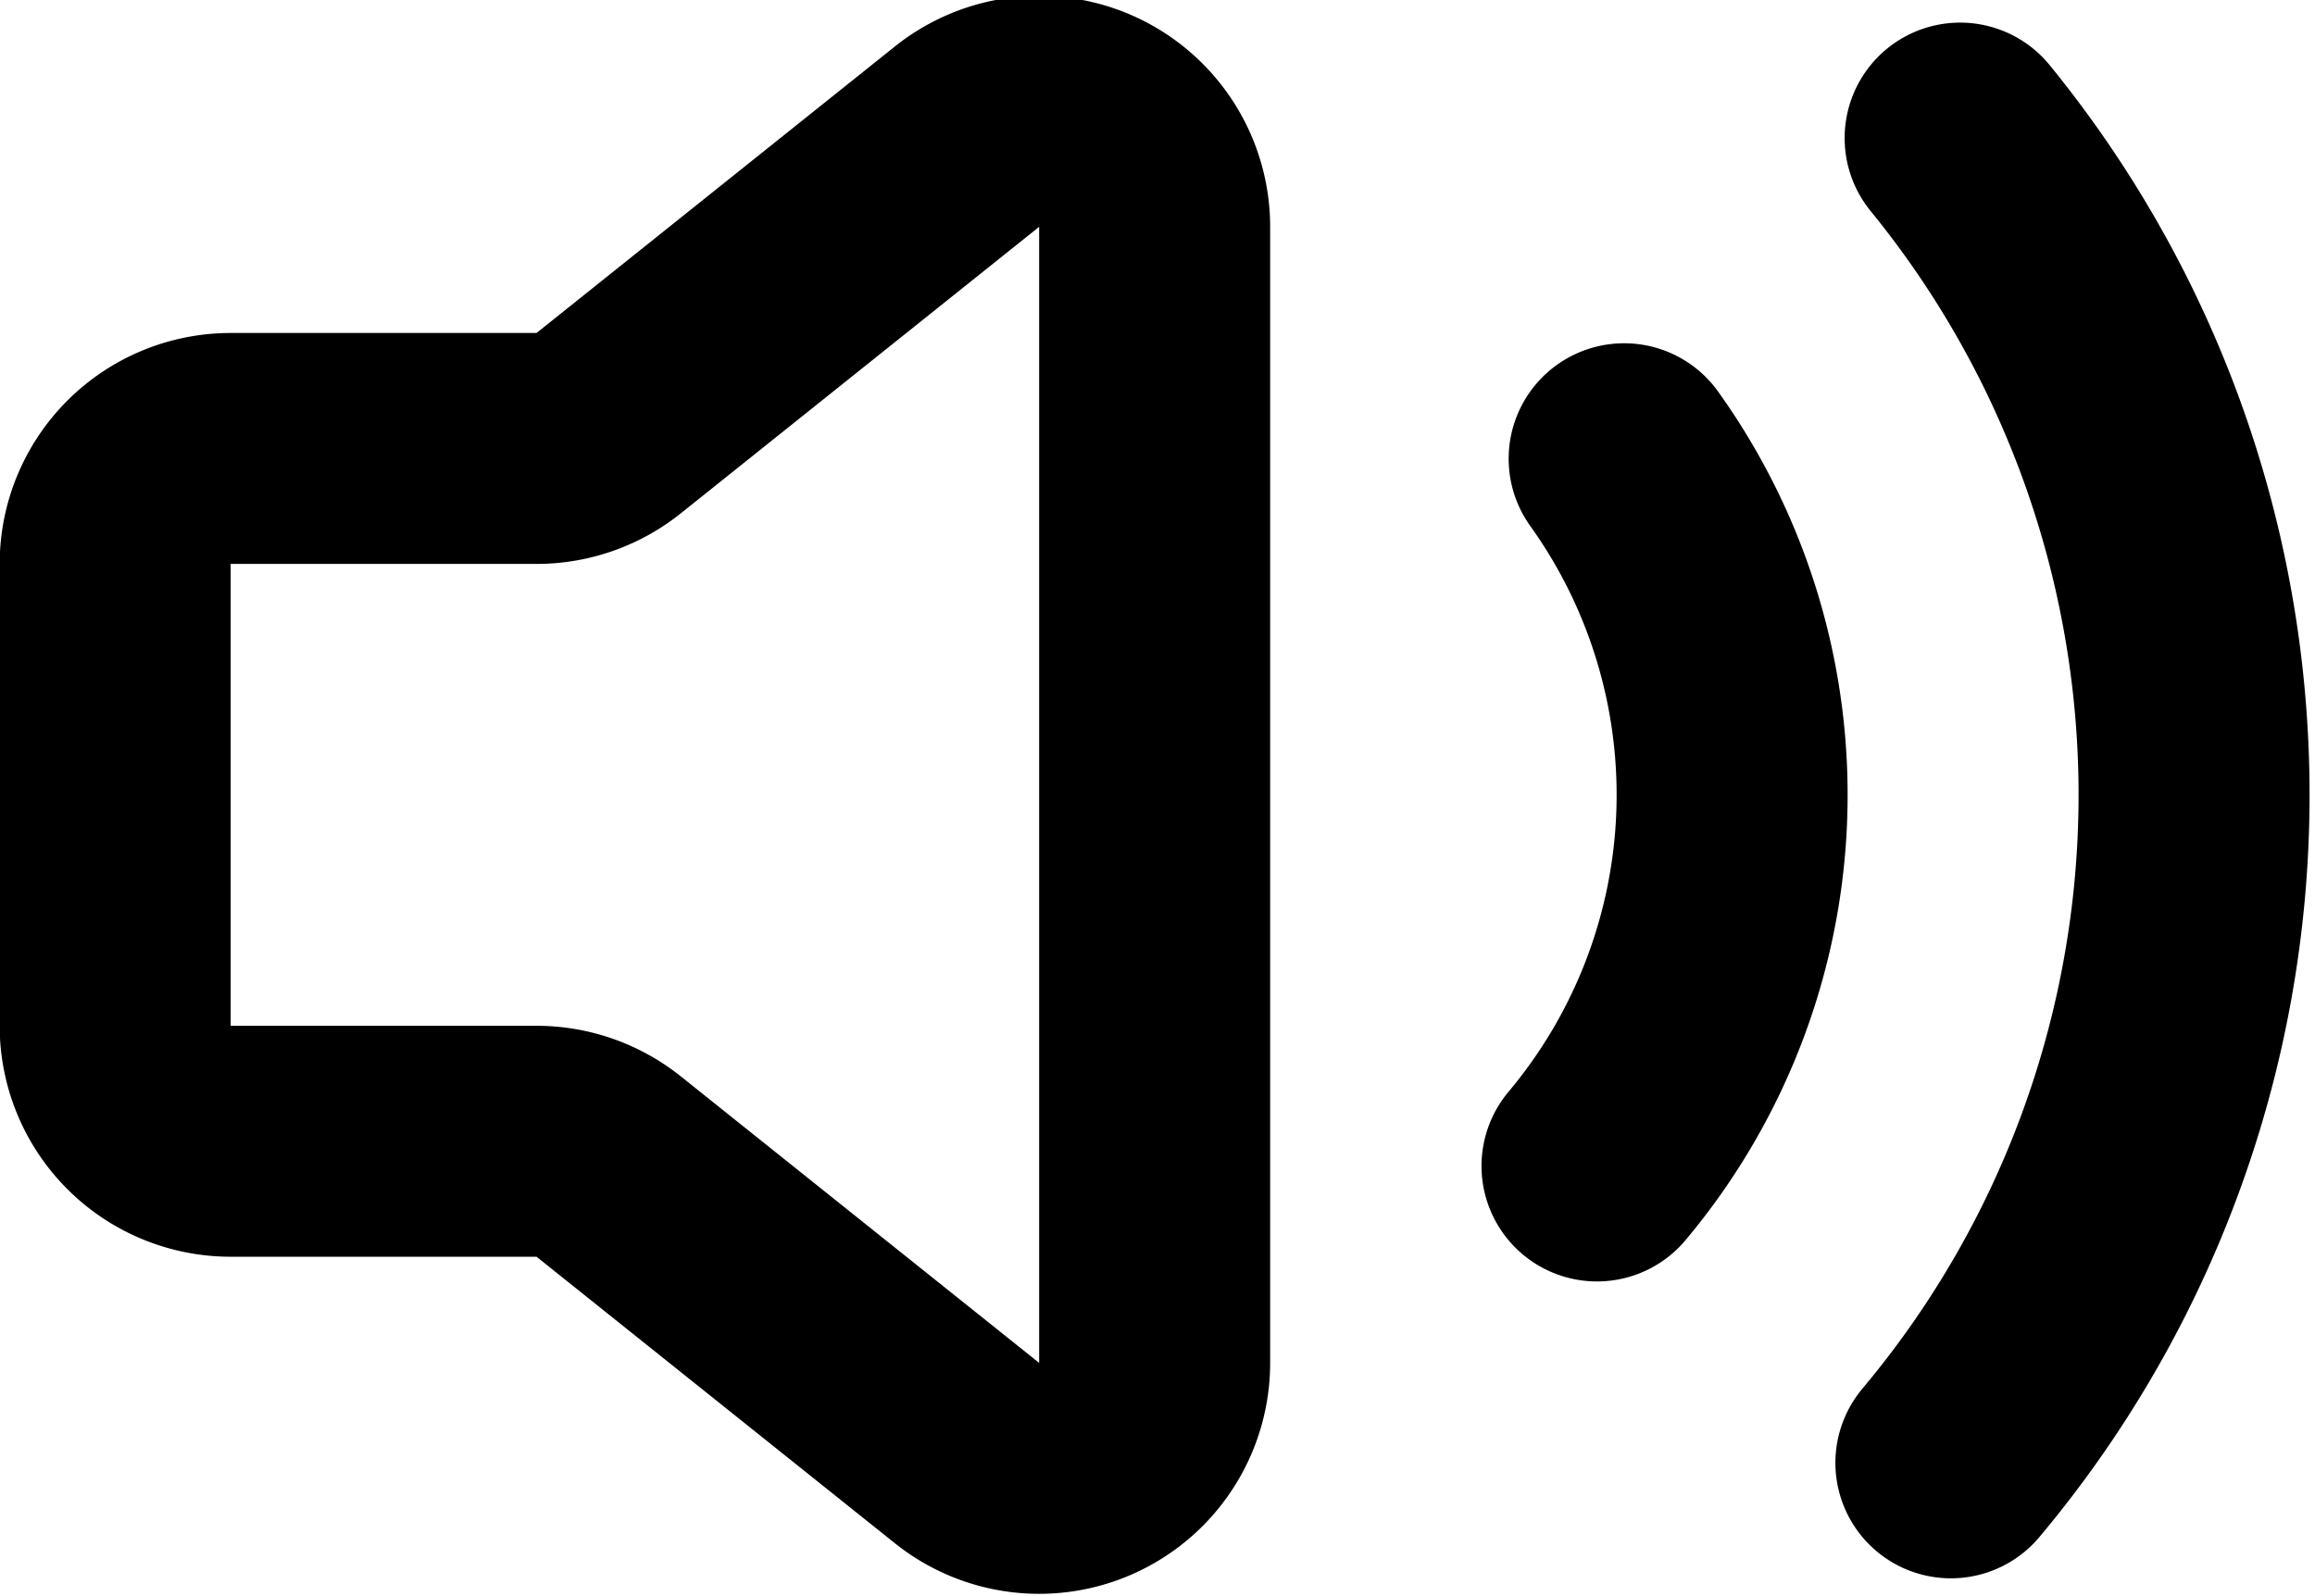 <?xml version="1.0" encoding="UTF-8" standalone="no"?>
<svg
   width="14.997"
   height="10.339"
   viewBox="0 0 3.968 2.736"
   xml:space="preserve"
   version="1.1"
   id="svg6"
   xmlns="http://www.w3.org/2000/svg"
   xmlns:svg="http://www.w3.org/2000/svg"><defs
     id="defs10" /><g
     style="fill:none;stroke:#000000;stroke-opacity:1"
     stroke="#000"
     stroke-width="2"
     stroke-linecap="round"
     stroke-linejoin="round"
     id="g4"
     transform="translate(1.2e-4,-0.616)"><path
       d="M 3,14 V 10 A 1,1 0 0 1 4,9 H 6.65 A 1,1 0 0 0 7.274,8.78 L 10.375,6.3 A 1,1 0 0 1 12,7.08 v 9.84 A 1,1 0 0 1 10.375,17.7 L 7.274,15.22 A 1,1 0 0 0 6.649,15 H 4 A 1,1 0 0 1 3,14 Z m 12.83,1.214 a 5,5 0 0 0 0.235,-6.125 m 2.829,8.696 a 9,9 0 0 0 0.08,-11.473"
       style="stroke:#000000;stroke-opacity:1"
       transform="matrix(0.198,0,0,0.198,-0.397,-0.397)"
       id="path2" /></g></svg>
